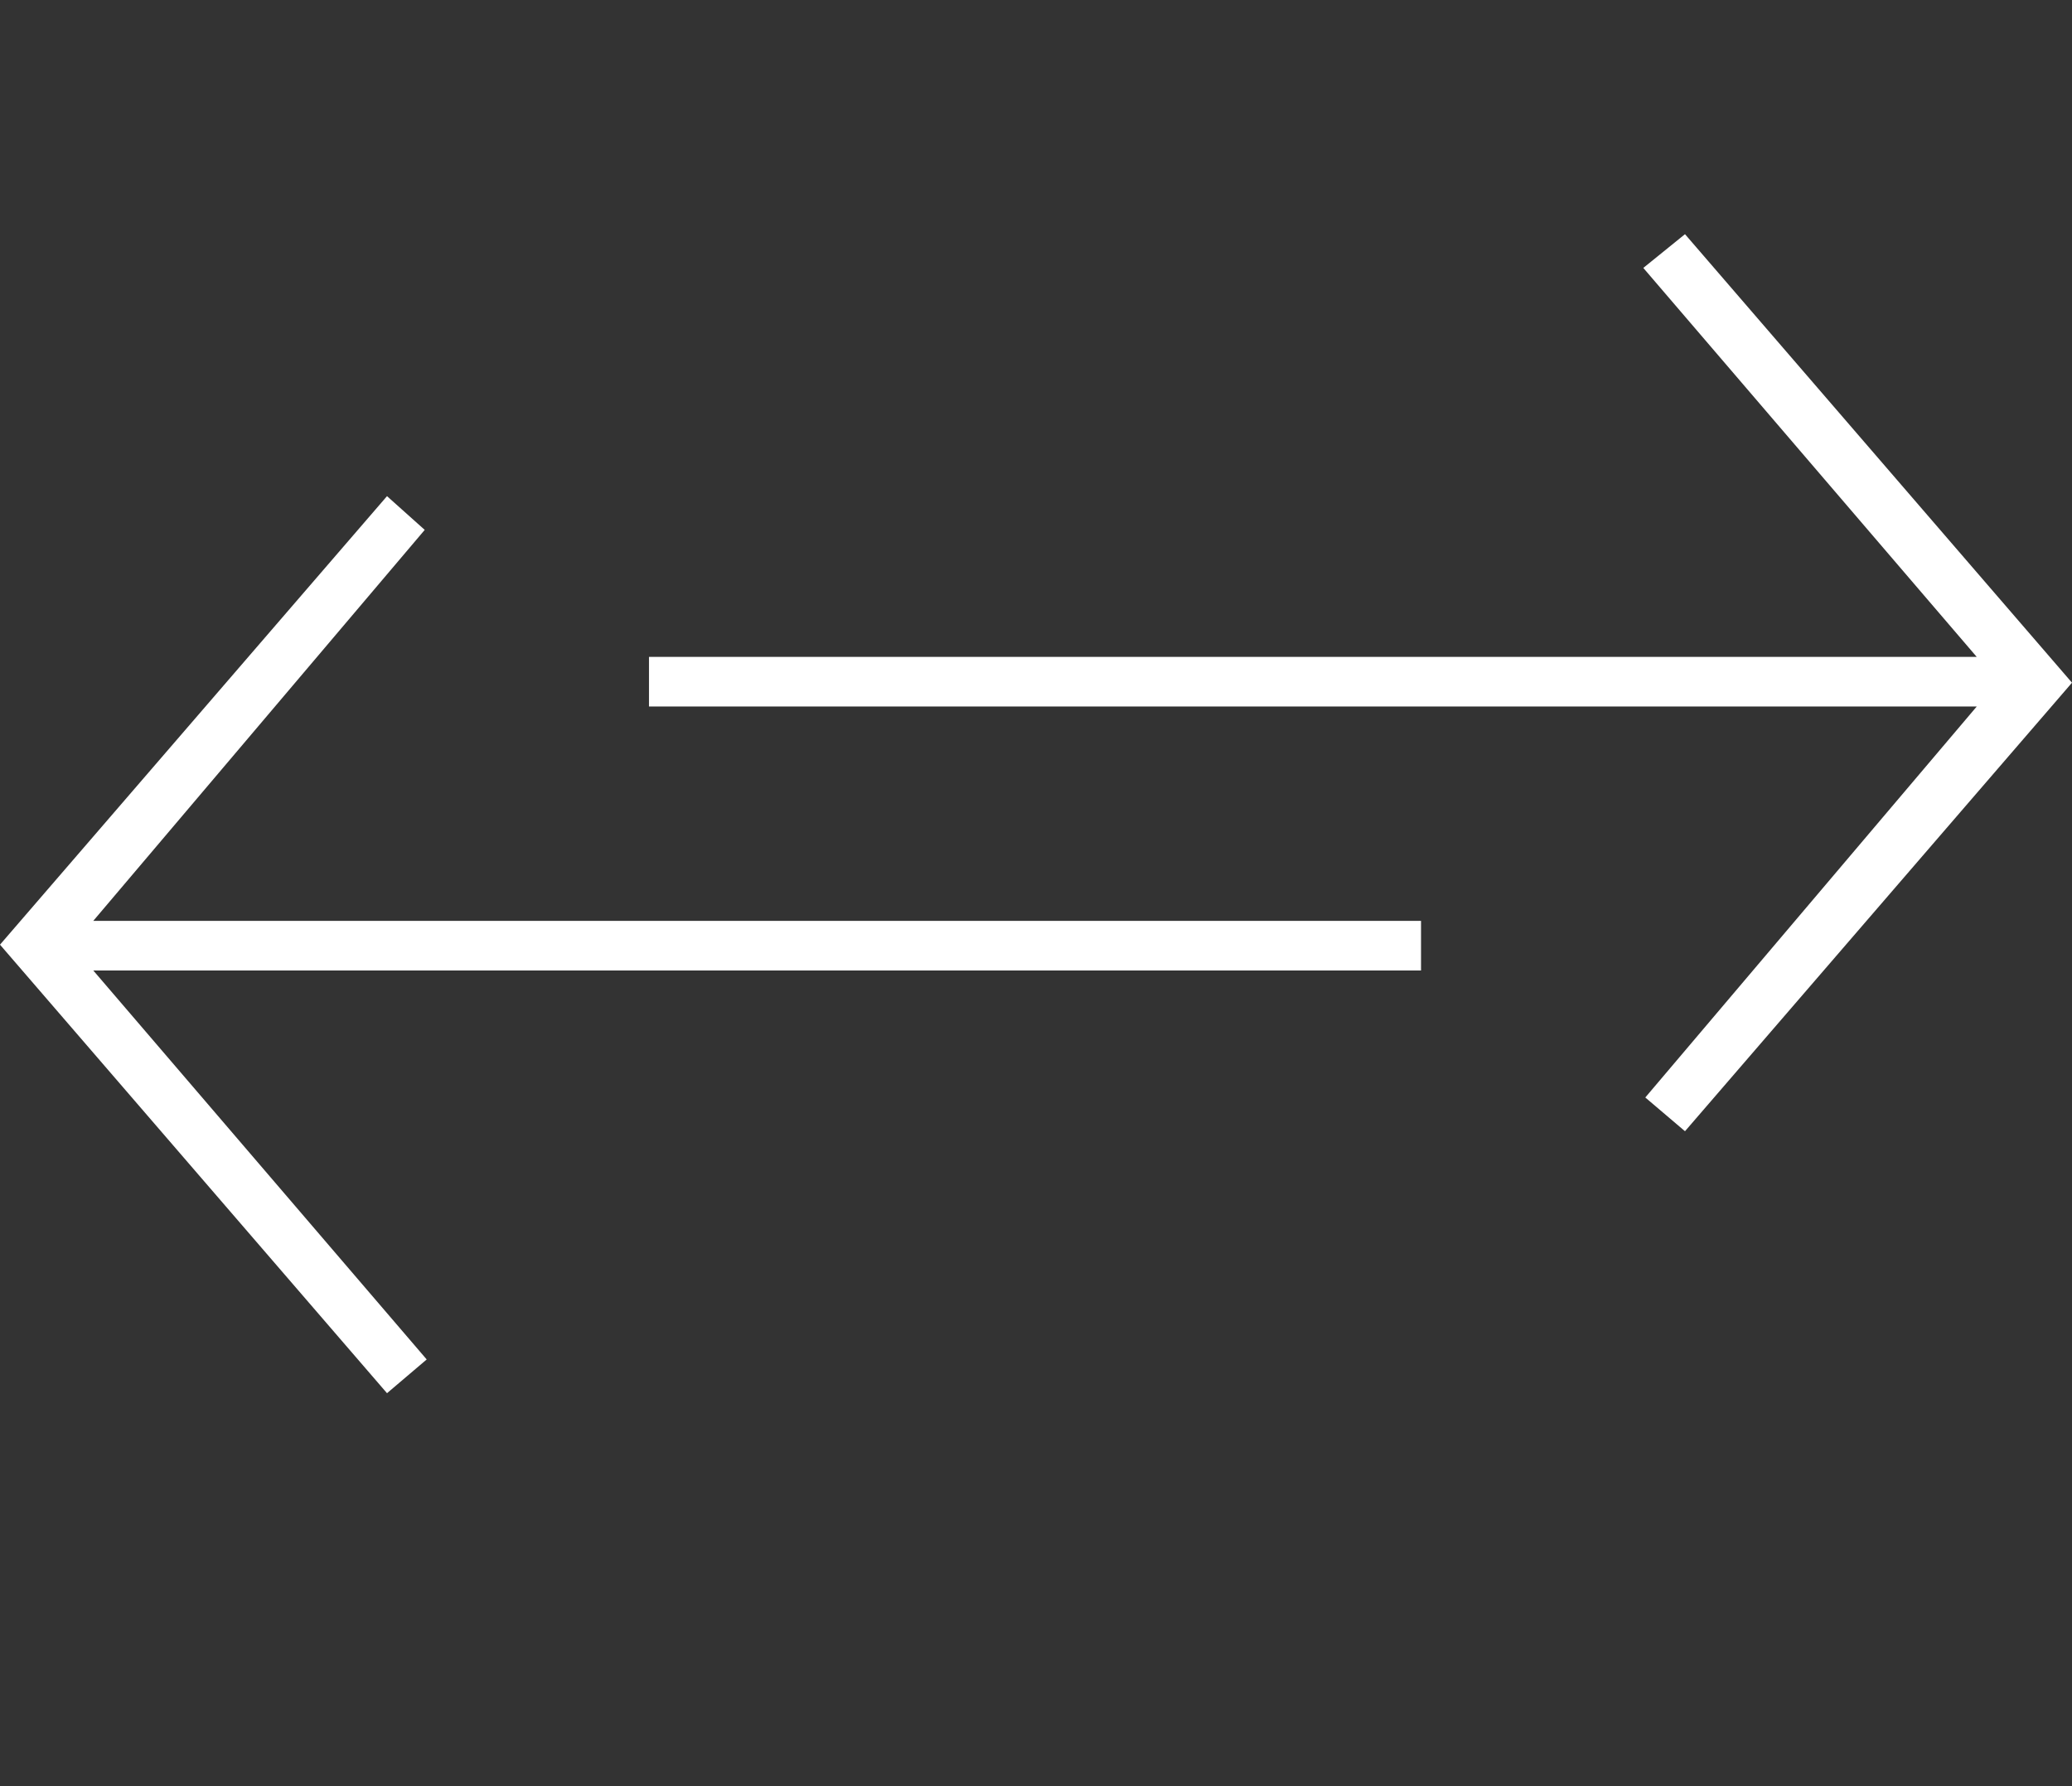 <?xml version="1.0" encoding="utf-8"?>
<!-- Generator: Adobe Illustrator 16.0.0, SVG Export Plug-In . SVG Version: 6.00 Build 0)  -->
<!DOCTYPE svg PUBLIC "-//W3C//DTD SVG 1.1//EN" "http://www.w3.org/Graphics/SVG/1.1/DTD/svg11.dtd">
<svg version="1.1" id="Layer_1" xmlns="http://www.w3.org/2000/svg" xmlns:xlink="http://www.w3.org/1999/xlink" x="0px" y="0px"
	 width="104.4px" height="90px" viewBox="0 0 104.4 90" enable-background="new 0 0 104.4 90" xml:space="preserve">
<rect x="0" y="0" width="104.4" height="90" fill="#333333" stroke="none"/>
<polyline fill="#FFFFFF" points="32.7,33.1 99.6,33.1 82.8,13.5 84.9,11.8 104.4,34.4 84.9,57 82.9,55.3 99.6,35.6 32.7,35.6 "/>
<polyline fill="#FFFFFF" points="71.6,48.9 4.7,48.9 21.5,68.5 19.5,70.2 0,47.6 19.5,25 21.4,26.7 4.7,46.4 71.6,46.4 "/>
</svg>
